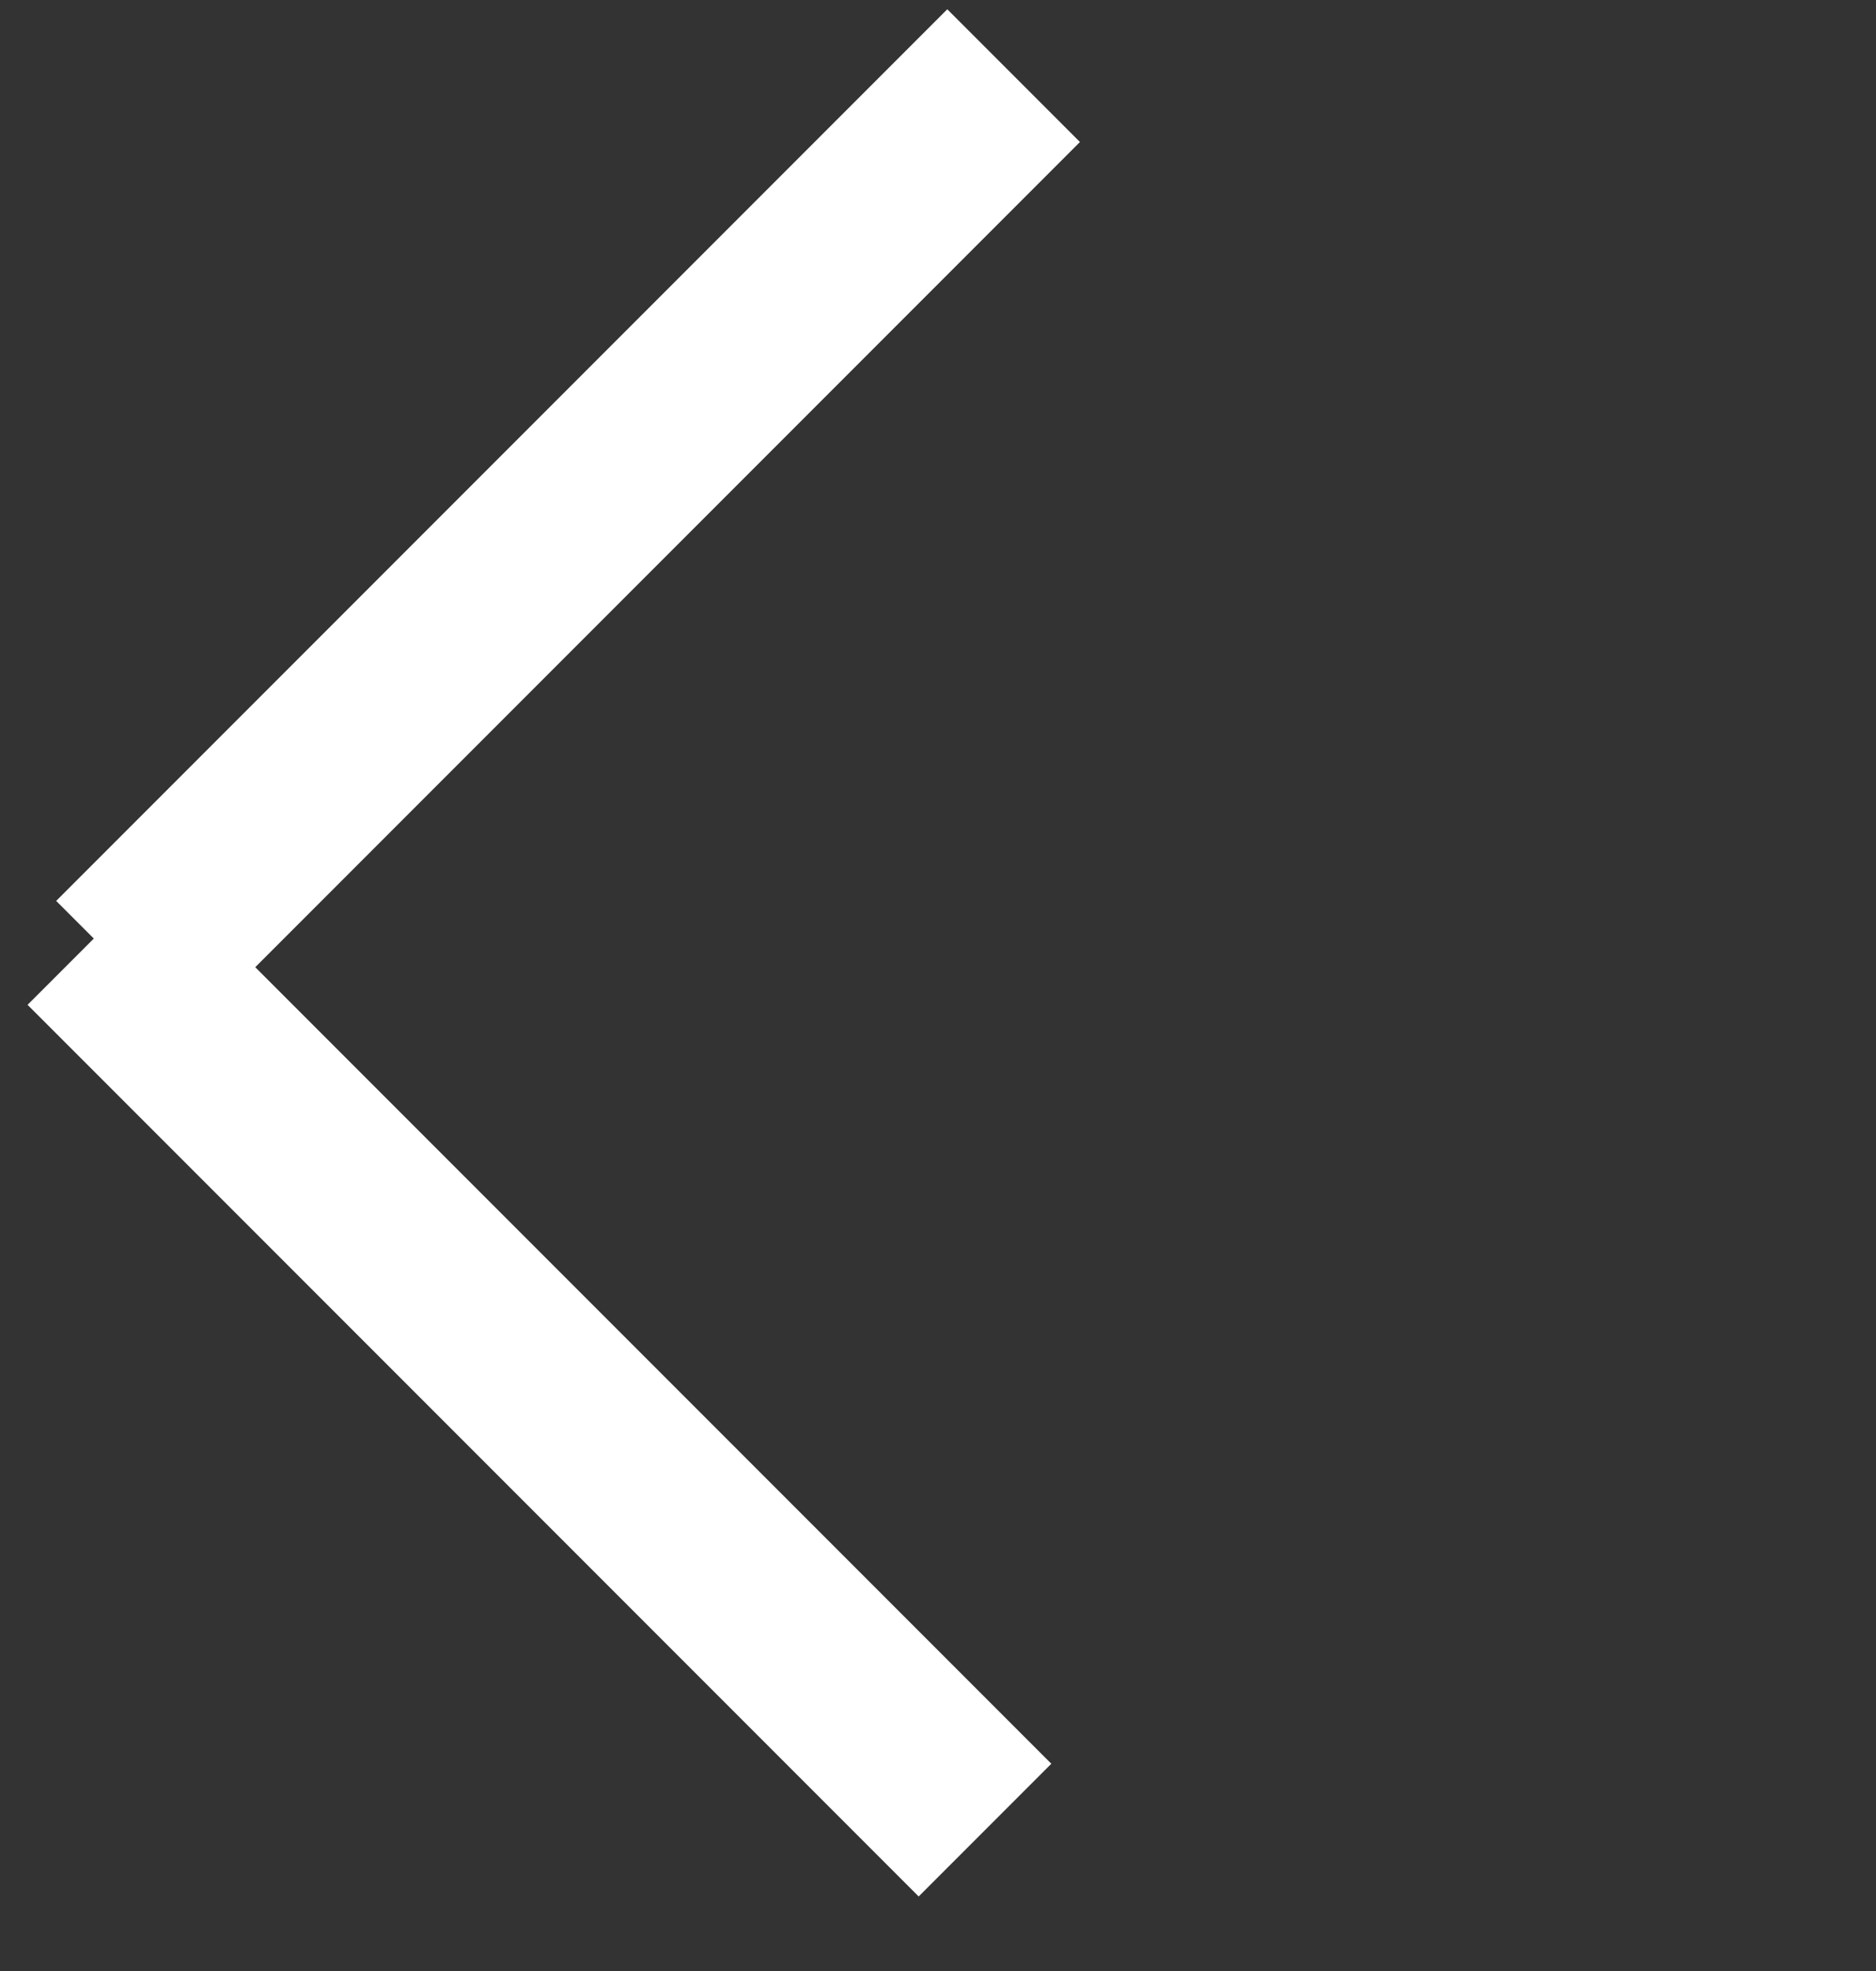 <svg width="20" height="21" fill="none" xmlns="http://www.w3.org/2000/svg"><rect width="100%" height="100%" fill="#333333" stroke="none"/><path d="M1.001 9.999l9.5 9.5M10.806.806l-9.5 9.5" stroke="#fff" stroke-width="2"/></svg>